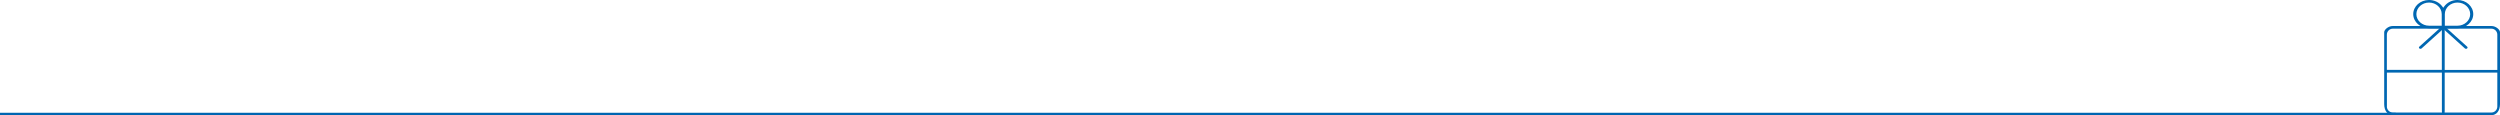 <?xml version="1.0" encoding="UTF-8"?>
<svg id="Content" xmlns="http://www.w3.org/2000/svg" viewBox="0 0 1546.08 71.25">
  <defs>
    <style>
      .cls-1 {
        fill: #0067b2;
      }

      .cls-2 {
        fill: #0066b1;
      }
    </style>
  </defs>
  <rect class="cls-2" y="69.74" width="1481.58" height="1.5"/>
  <g>
    <path class="cls-1" d="M1479.8,71.25c-3.2,0-5.34-2.76-5.34-6.87V19.89c0-1.47,2.45-3.81,5.34-3.81h60.94c2.9,0,5.34,2.34,5.34,3.81v44.48c0,4.11-2.15,6.87-5.34,6.87h-60.94ZM1511.88,68.35c0,.34-.01.64-.03.92l-.03.32h28.92c2.03,0,3.68-1.65,3.68-3.69v-21.01h-32.54v23.46ZM1476.12,65.9c0,2.03,1.65,3.69,3.69,3.69h30.38l-.02-.32c-.02-.28-.03-.57-.03-.92v-23.46h-34v21.01ZM1511.88,43.23h32.54v-21.81c0-2.03-1.65-3.69-3.68-3.69h-28.86v25.5ZM1479.8,17.73c-2.03,0-3.69,1.65-3.69,3.69v21.81h34v-25.5h-30.32Z"/>
    <path class="cls-1" d="M1525.08,30.19c-.27,0-.52-.09-.71-.26l-13.38-12.08-13.38,12.08c-.19.17-.44.26-.71.26s-.52-.09-.71-.26c-.16-.15-.25-.34-.25-.53s.09-.38.25-.53l12.62-11.4h-6.63c-5.38,0-9.76-3.92-9.76-8.74s4.38-8.74,9.76-8.74c3.29,0,6.34,1.48,8.16,3.95l.64.88.64-.88c1.82-2.47,4.87-3.95,8.16-3.95,5.38,0,9.76,3.92,9.76,8.74s-4.38,8.74-9.76,8.74h-6.63l12.62,11.4c.16.15.25.33.25.53s-.09.38-.25.53c-.19.17-.44.26-.71.26ZM1519.8,1.58c-4.32,0-7.84,3.21-7.84,7.16v7.16h7.84c4.32,0,7.84-3.21,7.84-7.16s-3.52-7.16-7.84-7.16ZM1502.2,1.58c-4.32,0-7.84,3.21-7.84,7.16s3.52,7.16,7.84,7.16h7.84v-7.16c0-3.95-3.52-7.16-7.84-7.16Z"/>
  </g>
</svg>